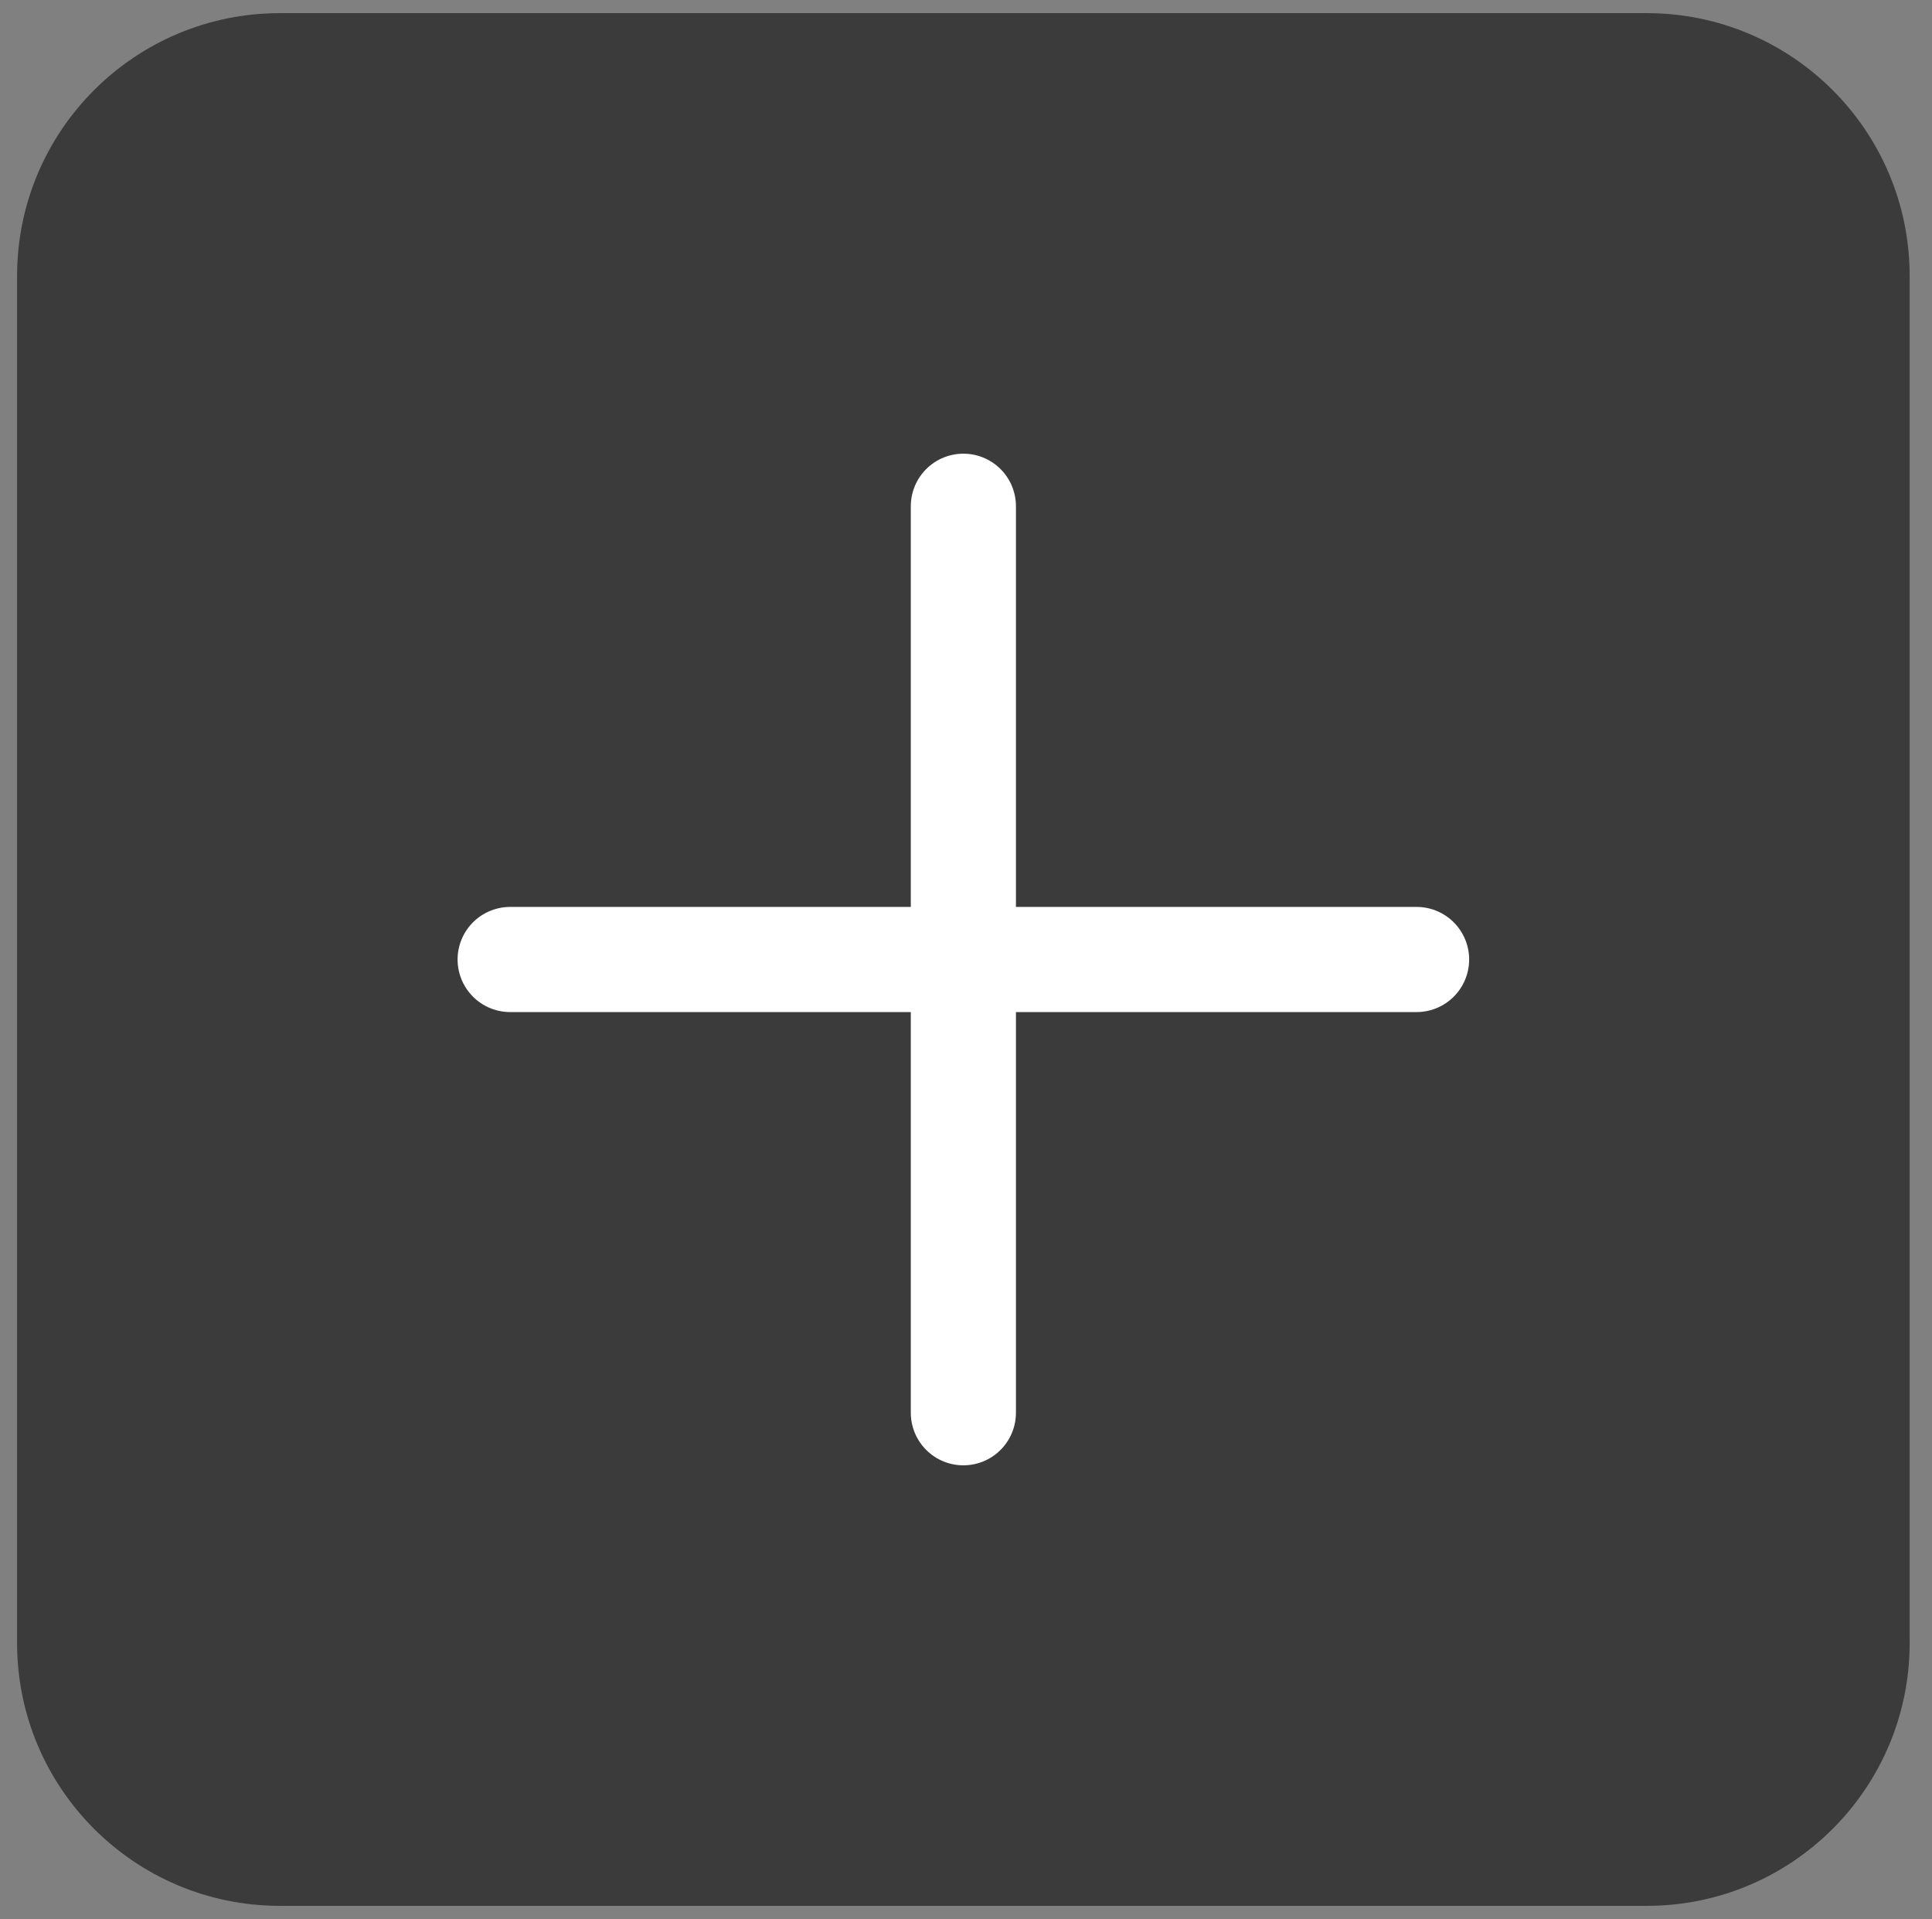 <?xml version="1.0"?>
<!DOCTYPE svg PUBLIC "-//W3C//DTD SVG 1.1//EN" "http://www.w3.org/Graphics/SVG/1.1/DTD/svg11.dtd">
<svg xmlns="http://www.w3.org/2000/svg" xmlns:xl="http://www.w3.org/1999/xlink" version="1.1" viewBox="54 298 147 146" width="147pt" height="146pt"><rect x="54" y="298" width="147" height="146" fill="#808080" stroke="none"/><defs></defs><g stroke="none" stroke-opacity="1" stroke-dasharray="none" fill="none" fill-opacity="1"><title>Canvas 1</title><g><title>Layer 1</title><path d="M 127.3 299 L 179.3 299 C 190.346 299 199.3 307.954 199.3 319 L 199.3 423 C 199.3 434.046 190.346 443 179.3 443 L 75.3 443 C 64.254 443 55.3 434.046 55.3 423 L 55.3 319 C 55.3 307.954 64.254 299 75.3 299 Z" fill="#3b3b3b"/><line x1="161.783" y1="371" x2="92.816" y2="371" fill="#3b3b3b"/><line x1="161.783" y1="371" x2="92.816" y2="371" stroke="White" stroke-linecap="round" stroke-linejoin="round" stroke-width="8"/><line x1="127.3" y1="336.516" x2="127.3" y2="405.484" fill="#3b3b3b"/><line x1="127.3" y1="336.516" x2="127.3" y2="405.484" stroke="White" stroke-linecap="round" stroke-linejoin="round" stroke-width="8"/></g></g></svg>
